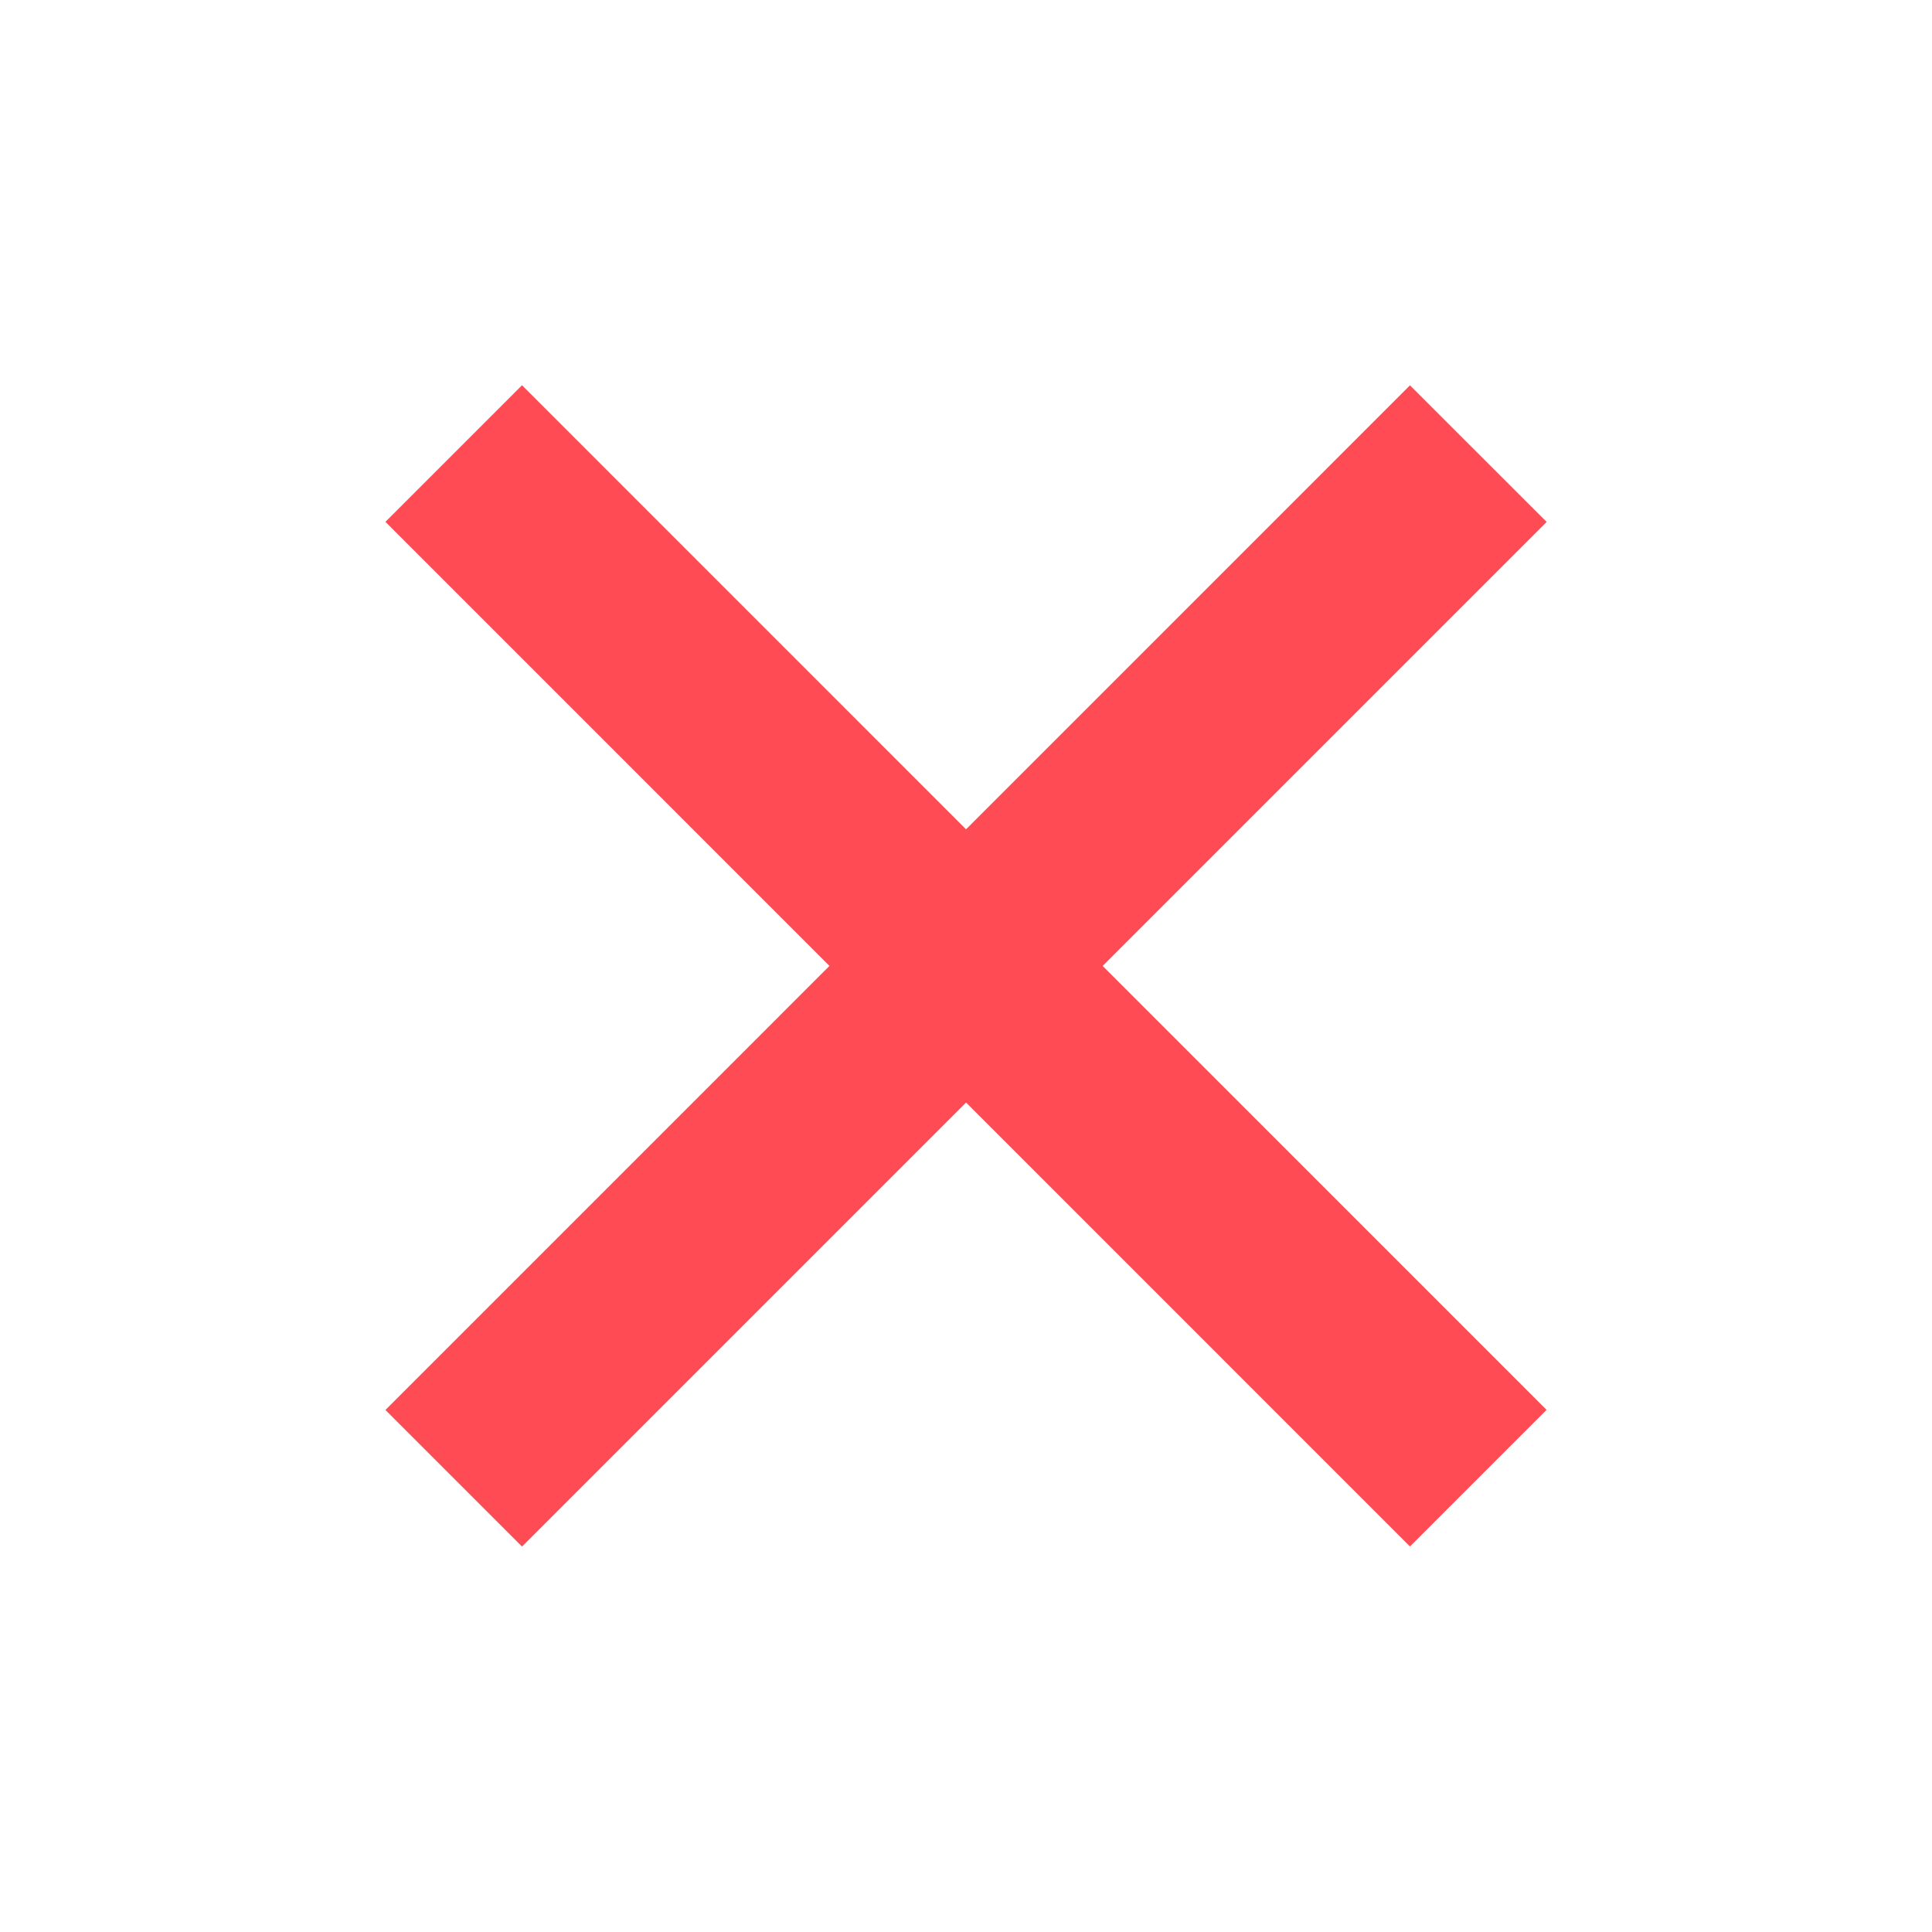 <svg width="20" height="20" viewBox="0 0 20 20" fill="none" xmlns="http://www.w3.org/2000/svg">
    <path fill-rule="evenodd" clip-rule="evenodd" d="M14.596 16.009L3.99 5.402L5.404 3.988L16.01 14.595L14.596 16.009Z" fill="#FF4B53"/>
    <path fill-rule="evenodd" clip-rule="evenodd" d="M16.011 5.403L5.404 16.01L3.99 14.596L14.596 3.989L16.011 5.403Z" fill="#FF4B53"/>
</svg>
